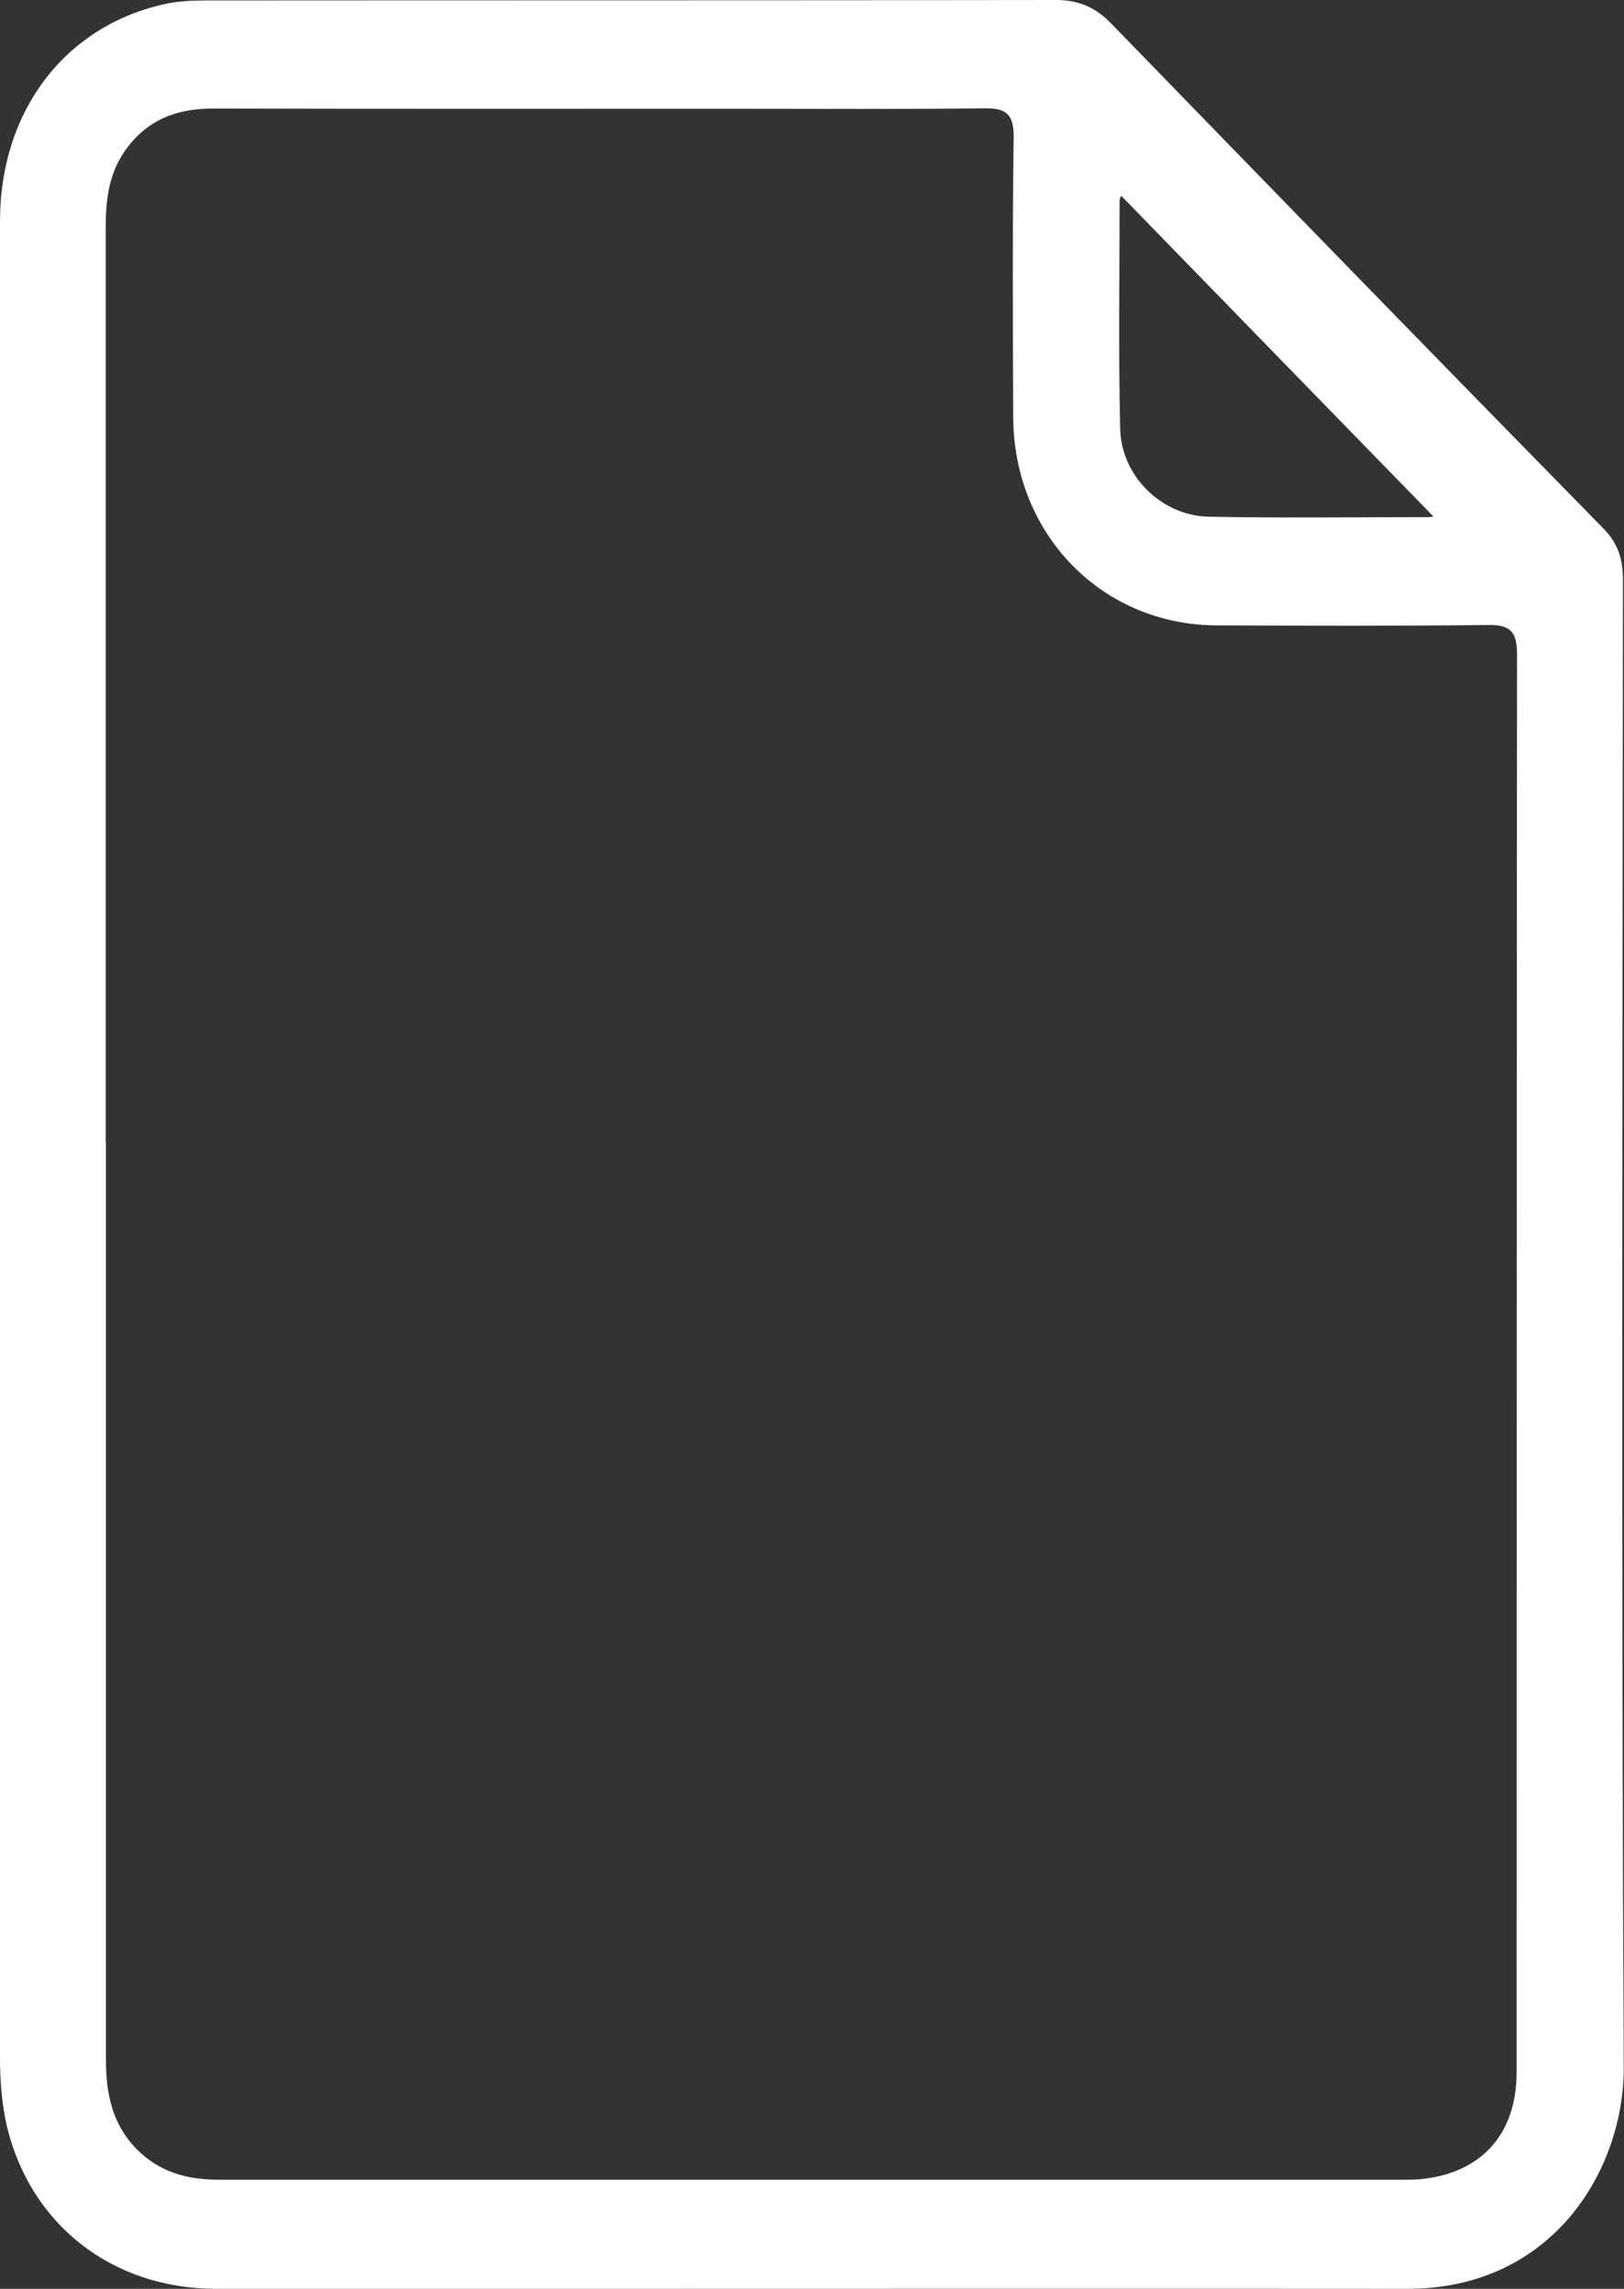 <svg width="22" height="31" viewBox="0 0 22 31" fill="none" xmlns="http://www.w3.org/2000/svg">
<rect x="0" y="0" width="22" height="31" fill="#333333" stroke="none"/>
<g clip-path="url(#clip0_2354_1856)">
<path d="M0 15.474C0 11.311 0 7.149 0 2.989C0.003 1.484 0.901 0.328 2.274 0.046C2.449 0.012 2.636 0.006 2.816 0.006C6.647 0.003 10.477 0.006 14.308 0C14.607 0 14.836 0.096 15.048 0.313C17.268 2.6 19.491 4.885 21.723 7.16C21.927 7.369 21.986 7.583 21.986 7.862C21.98 14.572 21.963 21.28 21.997 27.991C22.003 29.385 21.037 31.003 19.062 31C15.412 30.997 11.763 31 8.116 31C6.381 31 4.65 31.006 2.915 31C1.52 30.994 0.421 30.136 0.096 28.811C0.023 28.498 0 28.182 0 27.861C0 23.733 0 19.602 0 15.474ZM1.435 15.477C1.435 15.883 1.435 16.288 1.435 16.694C1.435 20.428 1.435 24.162 1.435 27.895C1.435 28.348 1.517 28.765 1.845 29.101C2.155 29.42 2.537 29.522 2.955 29.522C8.316 29.522 13.678 29.522 19.04 29.522C19.105 29.522 19.169 29.522 19.232 29.516C20.056 29.44 20.545 28.916 20.545 28.069C20.548 21.666 20.545 15.265 20.551 8.862C20.551 8.563 20.466 8.462 20.167 8.465C18.935 8.479 17.706 8.476 16.475 8.47C14.927 8.462 13.732 7.238 13.726 5.65C13.72 4.386 13.715 3.125 13.732 1.861C13.735 1.554 13.636 1.464 13.345 1.467C12.22 1.481 11.096 1.473 9.975 1.473C7.61 1.473 5.246 1.476 2.879 1.47C2.367 1.47 1.958 1.641 1.669 2.078C1.469 2.383 1.432 2.728 1.432 3.087C1.432 7.215 1.432 11.346 1.432 15.474L1.435 15.477ZM15.189 2.652C15.189 2.652 15.167 2.687 15.167 2.716C15.167 3.748 15.15 4.777 15.175 5.809C15.189 6.45 15.74 6.986 16.373 6.998C17.356 7.018 18.339 7.004 19.322 7.004C19.362 7.004 19.41 7.004 19.415 6.992C18 5.54 16.599 4.102 15.189 2.652Z" fill="white"/>
</g>
<defs>
<clipPath id="clip0_2354_1856">
<rect width="22" height="31" fill="white"/>
</clipPath>
</defs>
</svg>
